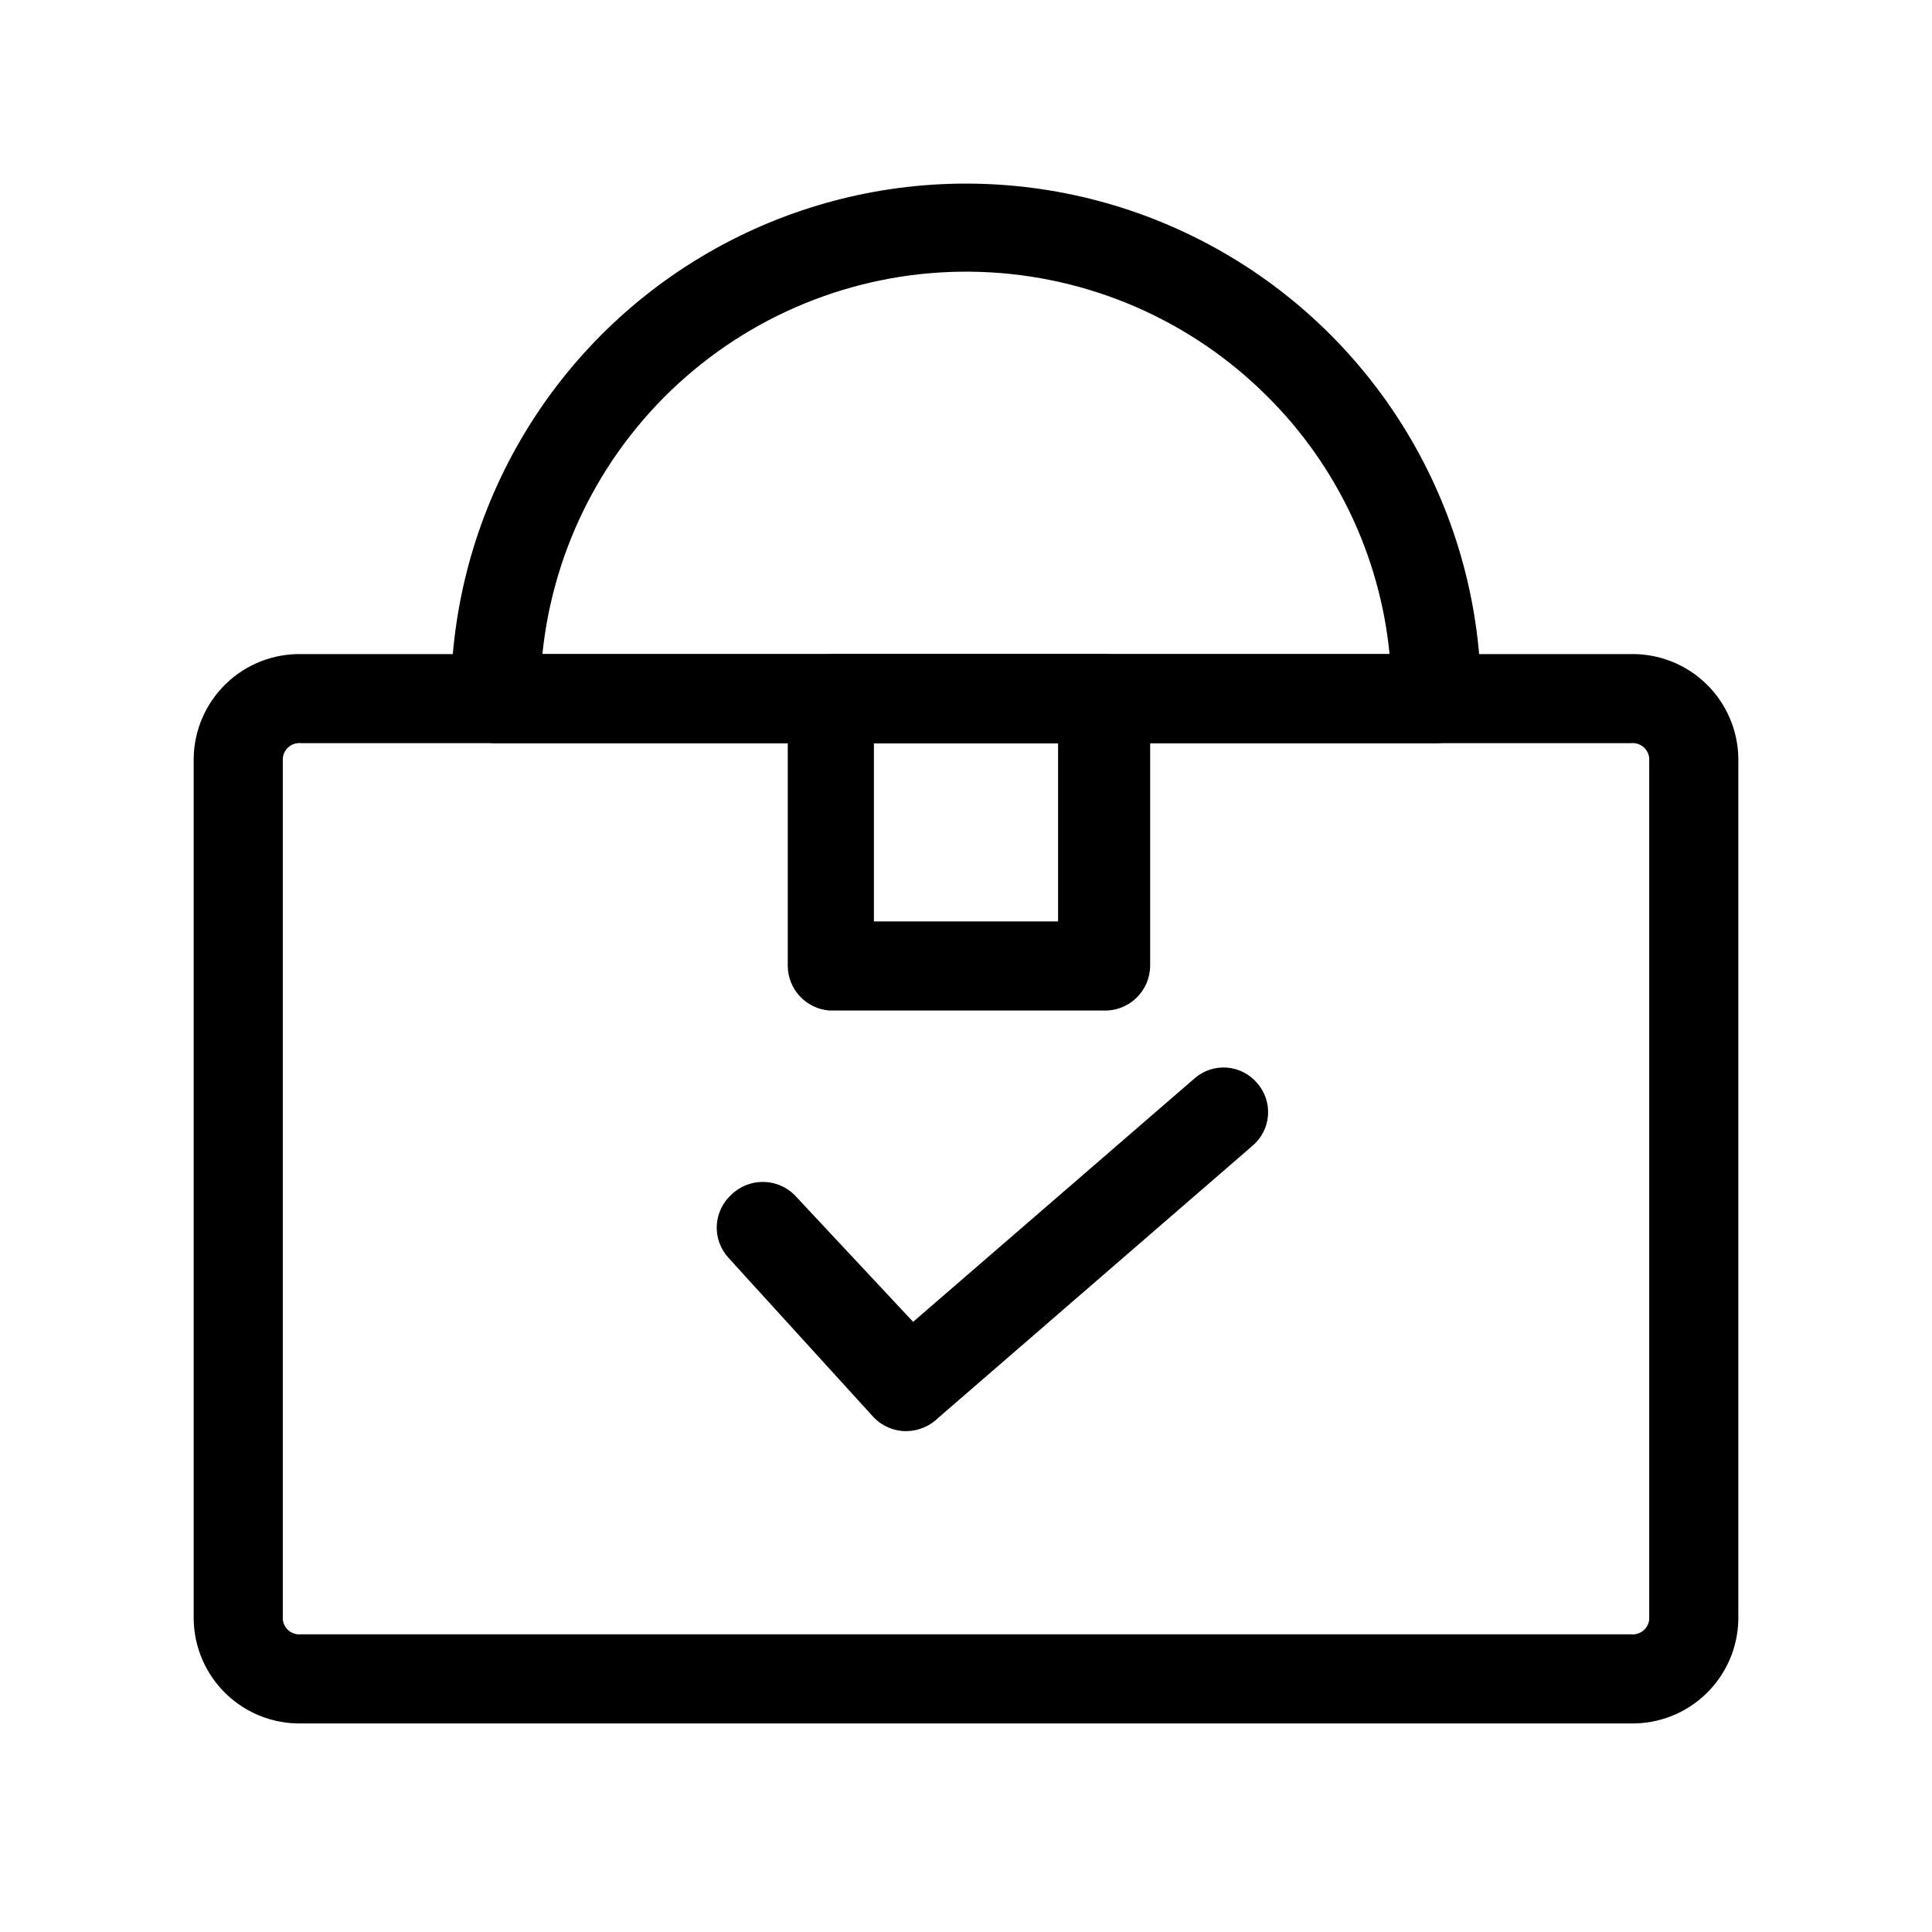 <?xml version="1.0" encoding="UTF-8"?>
<!-- Uploaded to: SVG Repo, www.svgrepo.com, Generator: SVG Repo Mixer Tools -->
<svg fill="#000000" width="800px" height="800px" version="1.1" viewBox="144 144 512 512" xmlns="http://www.w3.org/2000/svg">
 <g>
  <path d="m576.18 600.73h-352.35c-7.434 0.129-14.613-2.703-19.957-7.871s-8.418-12.246-8.543-19.68v-228.29c0.125-7.434 3.199-14.512 8.543-19.68 5.344-5.168 12.523-8 19.957-7.871h352.35c7.43-0.129 14.609 2.703 19.953 7.871 5.344 5.168 8.418 12.246 8.543 19.68v228.29c-0.125 7.434-3.199 14.512-8.543 19.68s-12.523 8-19.953 7.871zm-352.35-259.78c-1.172-0.133-2.348 0.211-3.266 0.949-0.914 0.742-1.496 1.816-1.617 2.988v228.29c0.121 1.172 0.703 2.246 1.617 2.988 0.918 0.738 2.094 1.078 3.266 0.945h352.35c1.168 0.133 2.344-0.207 3.262-0.945 0.914-0.742 1.5-1.816 1.617-2.988v-228.29c-0.117-1.172-0.703-2.246-1.617-2.988-0.918-0.738-2.094-1.082-3.262-0.949z"/>
  <path d="m384.25 523.27c-3.336 0.027-6.531-1.344-8.816-3.777l-38.414-42.195c-2.109-2.316-3.215-5.375-3.066-8.508 0.148-3.129 1.535-6.07 3.852-8.18 4.644-4.519 12.043-4.519 16.691 0l31.488 33.691 74.625-64.551c2.352-2.043 5.422-3.059 8.527-2.824 3.109 0.238 5.988 1.707 8.004 4.086 2.062 2.328 3.106 5.391 2.898 8.496s-1.648 5.996-4 8.035l-83.285 72.109v-0.004c-2.258 2.269-5.305 3.566-8.504 3.621z"/>
  <path d="m436.21 411.8h-72.422c-6.18-0.488-10.961-5.609-11.023-11.805v-70.852c0.086-6.484 5.324-11.723 11.809-11.805h72.422c6.488 0.082 11.723 5.32 11.809 11.805v70.852c-0.039 3.258-1.402 6.359-3.781 8.586-2.375 2.231-5.559 3.391-8.812 3.219zm-60.613-23.617h48.805v-47.23h-48.805z"/>
  <path d="m524.69 340.96h-249.39c-6.484-0.082-11.723-5.32-11.809-11.809 0-48.766 26.02-93.828 68.254-118.21 42.23-24.383 94.266-24.383 136.5 0s68.25 69.445 68.25 118.21c-0.086 6.488-5.324 11.727-11.809 11.809zm-236.95-23.613h224.51c-2.531-25.859-14-50.023-32.434-68.332-20.234-20.211-47.387-31.992-75.969-32.957-28.586-0.969-56.469 8.953-78.023 27.754-21.551 18.801-35.164 45.082-38.086 73.535z"/>
 </g>
</svg>